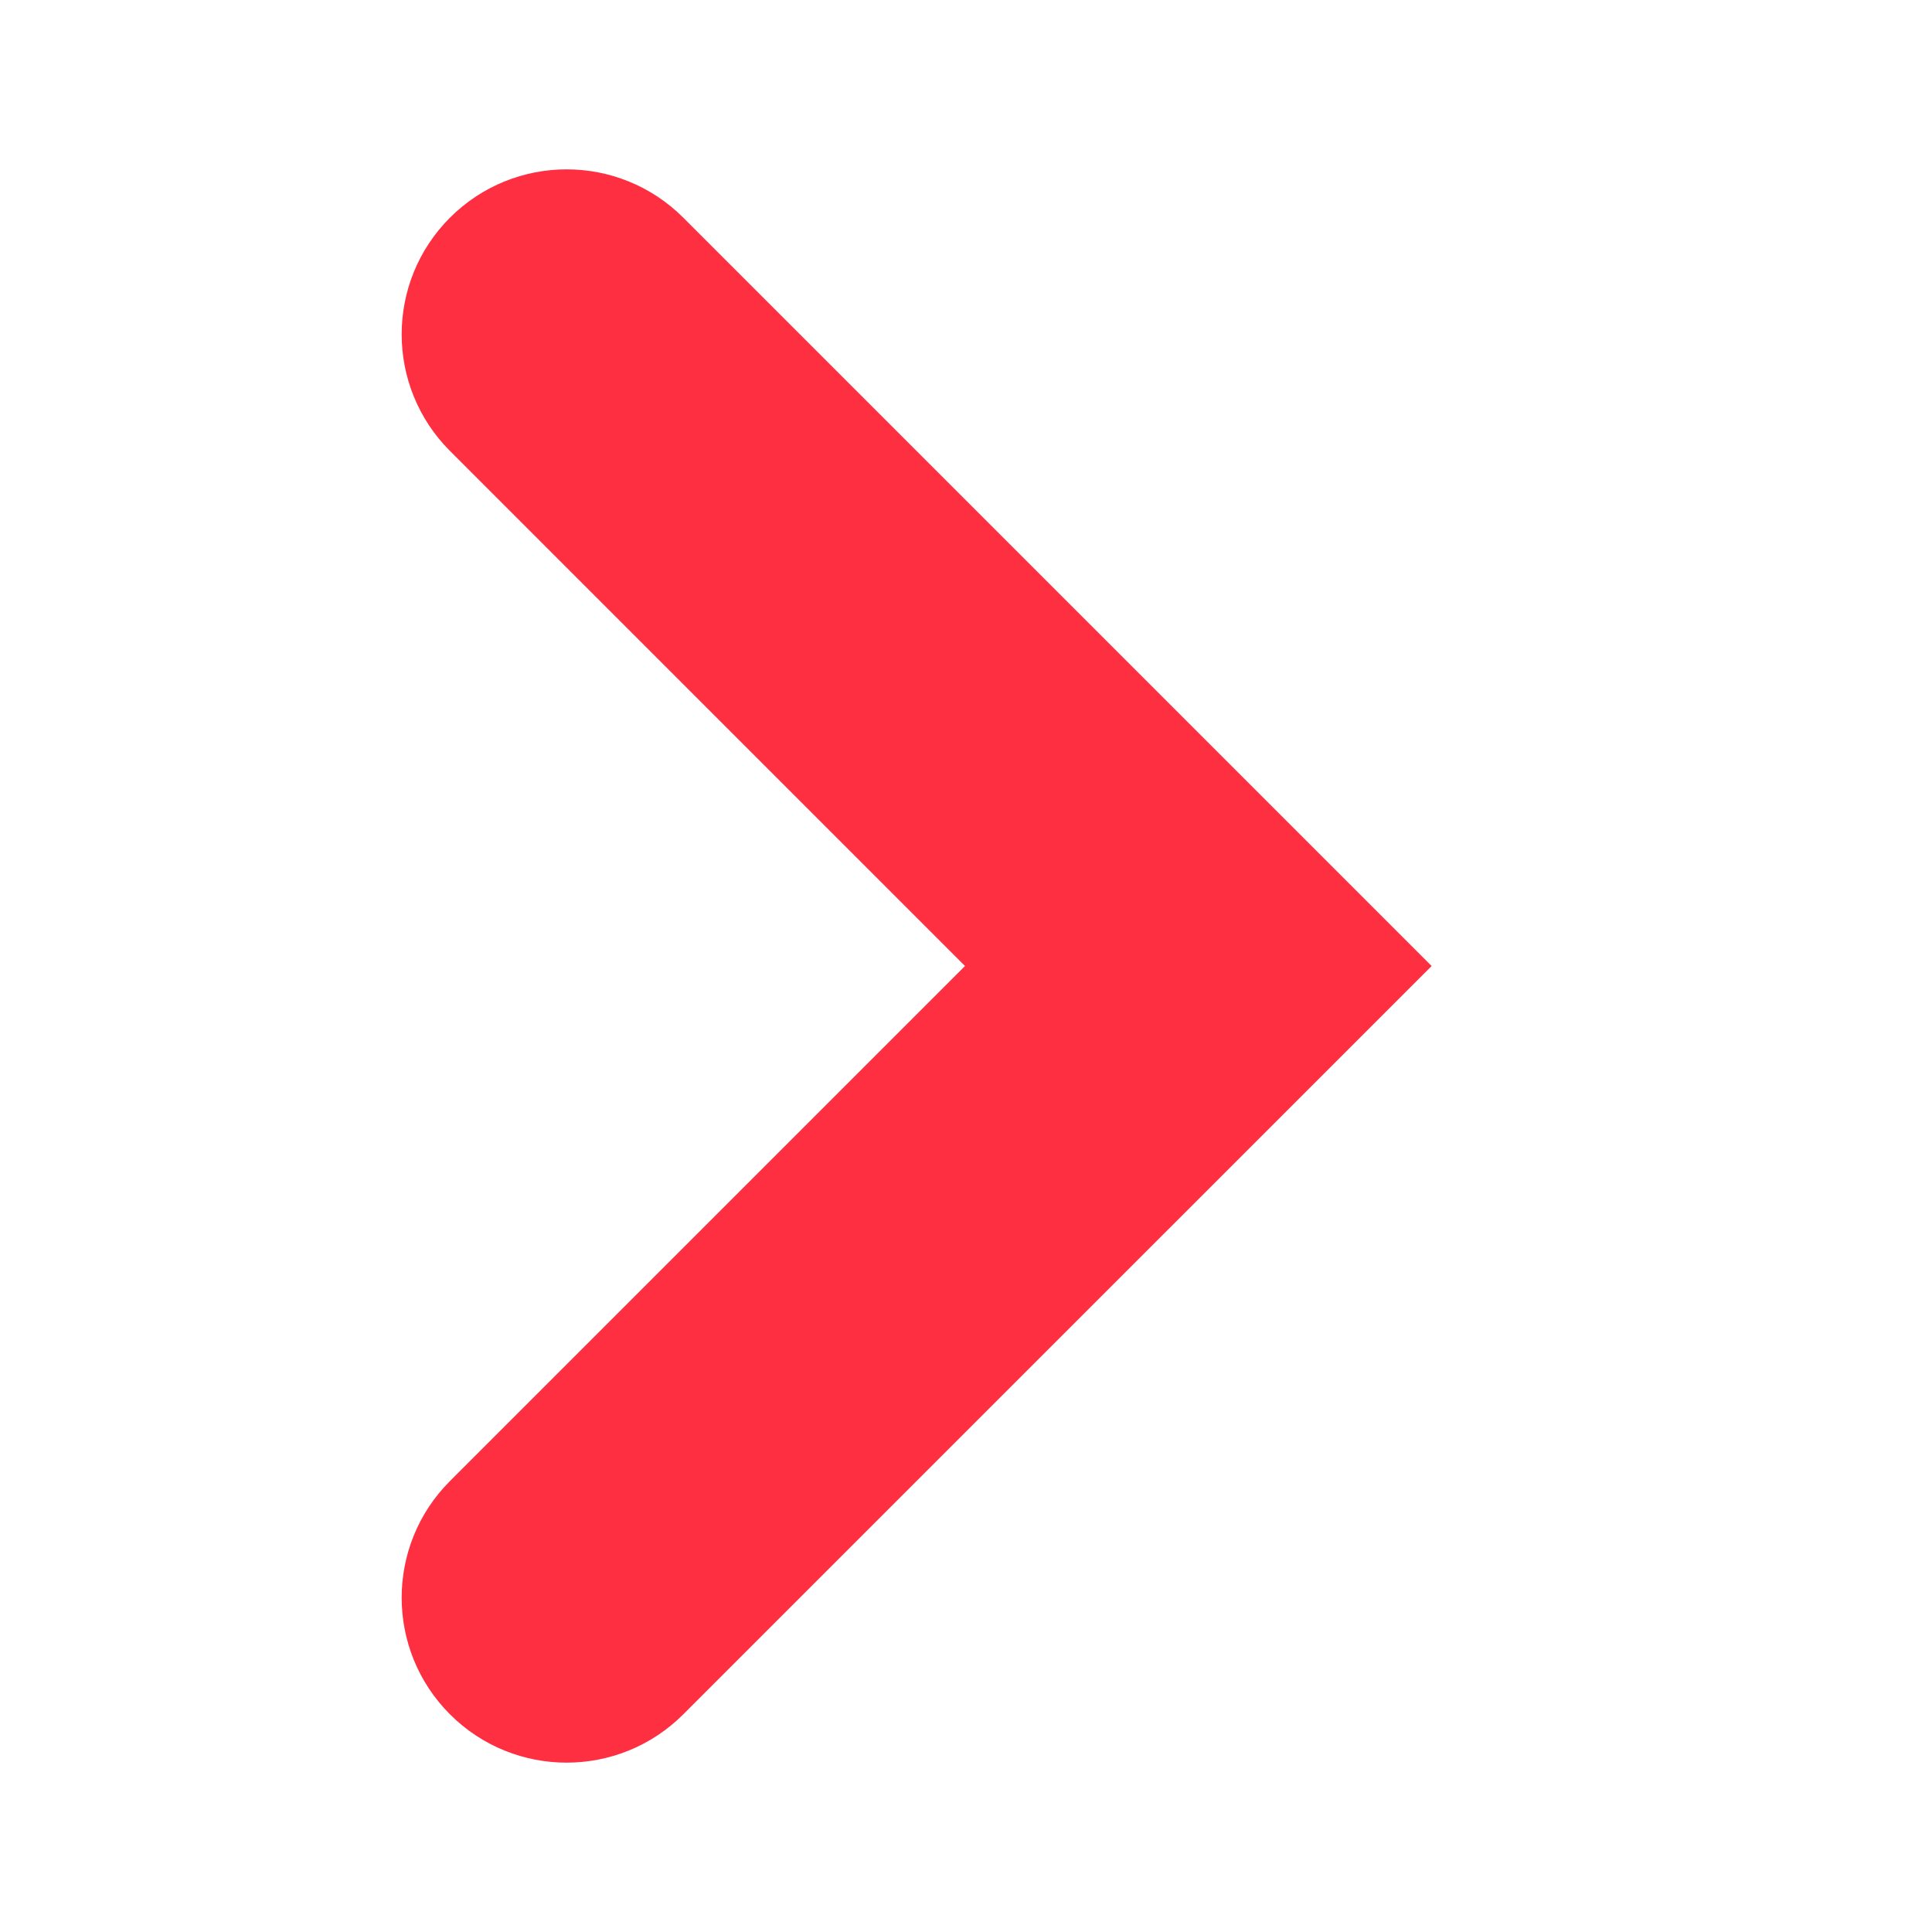 <?xml version="1.0" encoding="utf-8"?>
<!-- Generator: Adobe Illustrator 26.0.0, SVG Export Plug-In . SVG Version: 6.00 Build 0)  -->
<svg version="1.1" id="Modo_de_aislamiento" xmlns="http://www.w3.org/2000/svg" xmlns:xlink="http://www.w3.org/1999/xlink"
	 x="0px" y="0px" viewBox="0 0 396.85 396.85" style="enable-background:new 0 0 396.85 396.85;" xml:space="preserve">
<style type="text/css">
	.st0{fill:#FE2F41;}
</style>
<g>
	<path class="st0" d="M294.07,198.43L140.35,352.14c-13.23,13.23-34.69,13.23-47.92,0l0,0c-13.23-13.23-13.23-34.69,0-47.92
		l105.79-105.79L92.43,92.63c-13.23-13.23-13.23-34.69,0-47.92l0,0c13.23-13.23,34.69-13.23,47.92,0L294.07,198.43z"/>
</g>
</svg>
